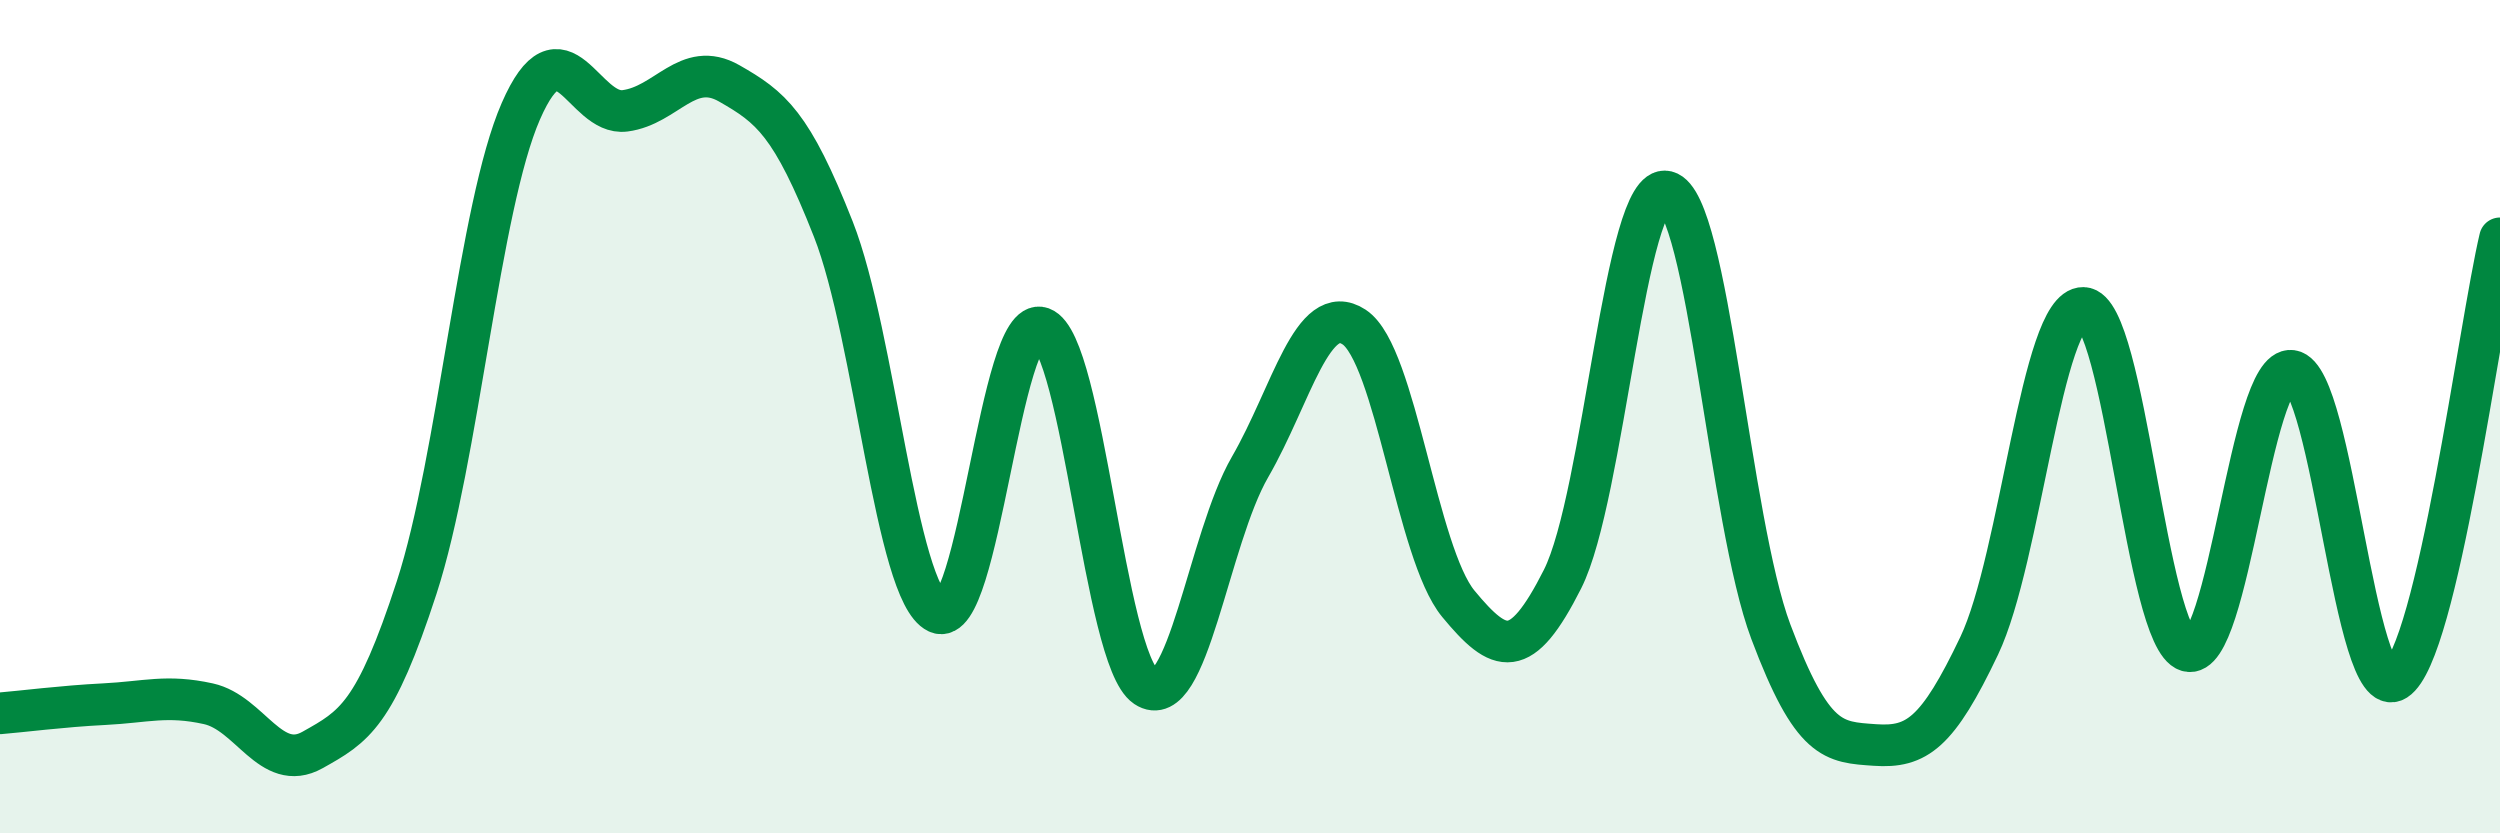 
    <svg width="60" height="20" viewBox="0 0 60 20" xmlns="http://www.w3.org/2000/svg">
      <path
        d="M 0,17.12 C 0.5,17.08 1.5,16.95 2.5,16.9 C 3.5,16.85 4,16.67 5,16.89 C 6,17.11 6.5,18.56 7.5,18 C 8.5,17.44 9,17.17 10,14.1 C 11,11.03 11.5,4.96 12.5,2.67 C 13.5,0.38 14,2.79 15,2.66 C 16,2.53 16.5,1.43 17.5,2 C 18.5,2.57 19,2.96 20,5.5 C 21,8.04 21.5,14.23 22.5,14.7 C 23.5,15.17 24,7.51 25,7.87 C 26,8.23 26.5,15.81 27.5,16.48 C 28.5,17.15 29,12.94 30,11.21 C 31,9.48 31.5,7.19 32.5,7.85 C 33.5,8.51 34,13.28 35,14.49 C 36,15.7 36.5,15.88 37.5,13.9 C 38.5,11.92 39,4.35 40,4.6 C 41,4.85 41.5,12.5 42.5,15.16 C 43.5,17.82 44,17.81 45,17.88 C 46,17.95 46.5,17.6 47.5,15.5 C 48.5,13.4 49,7.37 50,7.39 C 51,7.41 51.5,15.32 52.5,15.62 C 53.5,15.92 54,8.76 55,8.9 C 56,9.04 56.5,16.96 57.5,16.32 C 58.5,15.68 59.5,7.84 60,5.72L60 20L0 20Z"
        fill="#008740"
        opacity="0.1"
        stroke-linecap="round"
        stroke-linejoin="round"
      />
      <path
        d="M 0,17.12 C 0.5,17.08 1.5,16.95 2.5,16.9 C 3.5,16.85 4,16.67 5,16.89 C 6,17.11 6.5,18.56 7.5,18 C 8.5,17.44 9,17.17 10,14.1 C 11,11.03 11.5,4.96 12.5,2.67 C 13.5,0.38 14,2.79 15,2.66 C 16,2.53 16.5,1.43 17.5,2 C 18.5,2.57 19,2.96 20,5.5 C 21,8.04 21.5,14.23 22.5,14.7 C 23.5,15.17 24,7.51 25,7.87 C 26,8.23 26.5,15.81 27.5,16.48 C 28.5,17.15 29,12.94 30,11.21 C 31,9.48 31.5,7.19 32.5,7.85 C 33.5,8.51 34,13.28 35,14.49 C 36,15.7 36.5,15.88 37.5,13.9 C 38.5,11.92 39,4.35 40,4.6 C 41,4.85 41.5,12.5 42.5,15.16 C 43.5,17.82 44,17.81 45,17.88 C 46,17.95 46.5,17.6 47.5,15.5 C 48.5,13.4 49,7.37 50,7.39 C 51,7.41 51.5,15.32 52.5,15.62 C 53.5,15.92 54,8.76 55,8.9 C 56,9.04 56.5,16.96 57.5,16.32 C 58.5,15.68 59.5,7.84 60,5.72"
        stroke="#008740"
        stroke-width="1"
        fill="none"
        stroke-linecap="round"
        stroke-linejoin="round"
      />
    </svg>
  